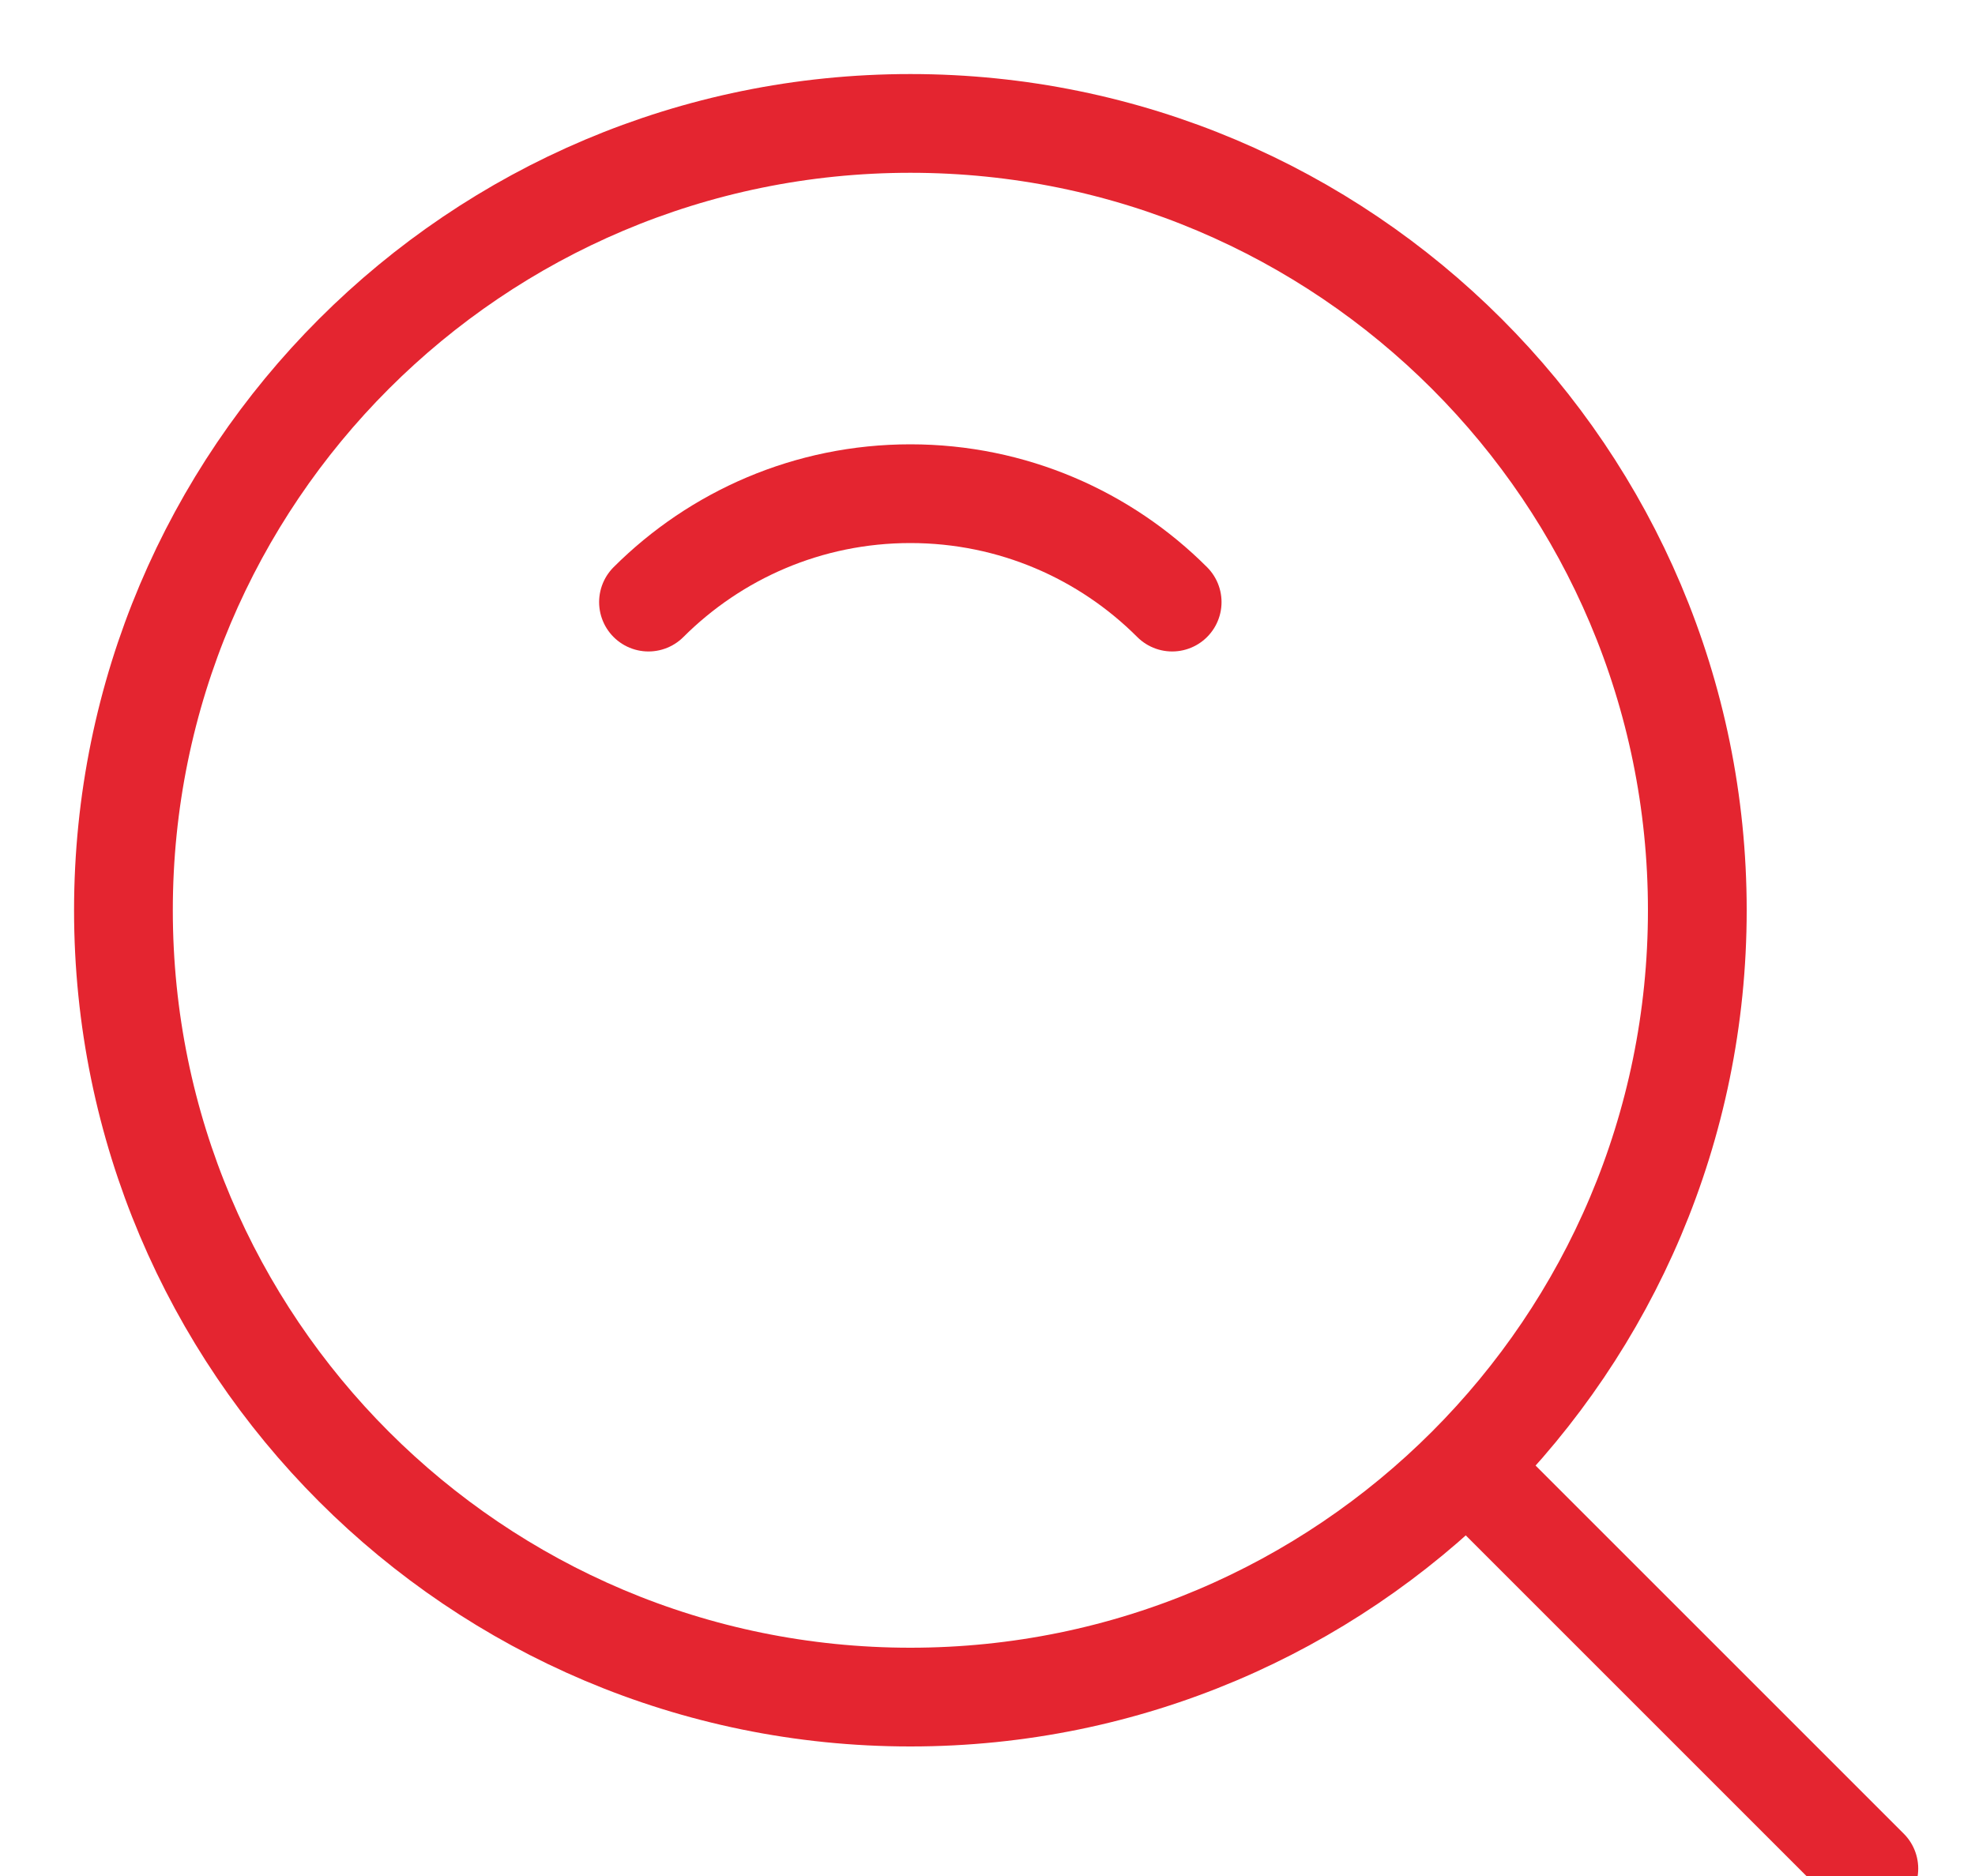 <?xml version="1.0" encoding="UTF-8"?>
<svg width="20px" height="19px" viewBox="0 0 20 19" version="1.1" xmlns="http://www.w3.org/2000/svg" xmlns:xlink="http://www.w3.org/1999/xlink">
    <!-- Generator: Sketch 63.1 (92452) - https://sketch.com -->
    <title>搜索</title>
    <desc>Created with Sketch.</desc>
    <g id="页面-1" stroke="none" stroke-width="1" fill="none" fill-rule="evenodd">
        <g id="1备份-18" transform="translate(-1740, -39)">
            <g id="导航1备份" transform="translate(0, 10)">
                <g id="导航">
                    <g id="编组" transform="translate(136, 0)">
                        <g id="搜索" transform="translate(1604, 29)">
                            <rect id="矩形" fill-opacity="0" fill="#FFFFFF" fill-rule="nonzero" x="0" y="0" width="20" height="20"></rect>
                            <g id="编组-2" transform="translate(1.25, 1.25)" stroke="#E42530" stroke-linejoin="round">
                                <path d="M7.969,15.938 C12.37,15.938 15.938,12.37 15.938,7.969 C15.938,3.568 12.37,-1.11022302e-15 7.969,-1.11022302e-15 C3.568,-1.11022302e-15 -1.11022302e-15,3.568 -1.11022302e-15,7.969 C-1.11022302e-15,12.37 3.568,15.938 7.969,15.938 Z" id="路径"></path>
                                <path d="M10.62,4.848 C9.942,4.17 9.004,3.75 7.969,3.75 C6.933,3.75 5.996,4.17 5.317,4.848" id="路径" stroke-linecap="round"></path>
                                <line x1="13.698" y1="13.698" x2="17.675" y2="17.675" id="路径" stroke-linecap="round"></line>
                            </g>
                        </g>
                    </g>
                </g>
            </g>
        </g>
    </g>
</svg>